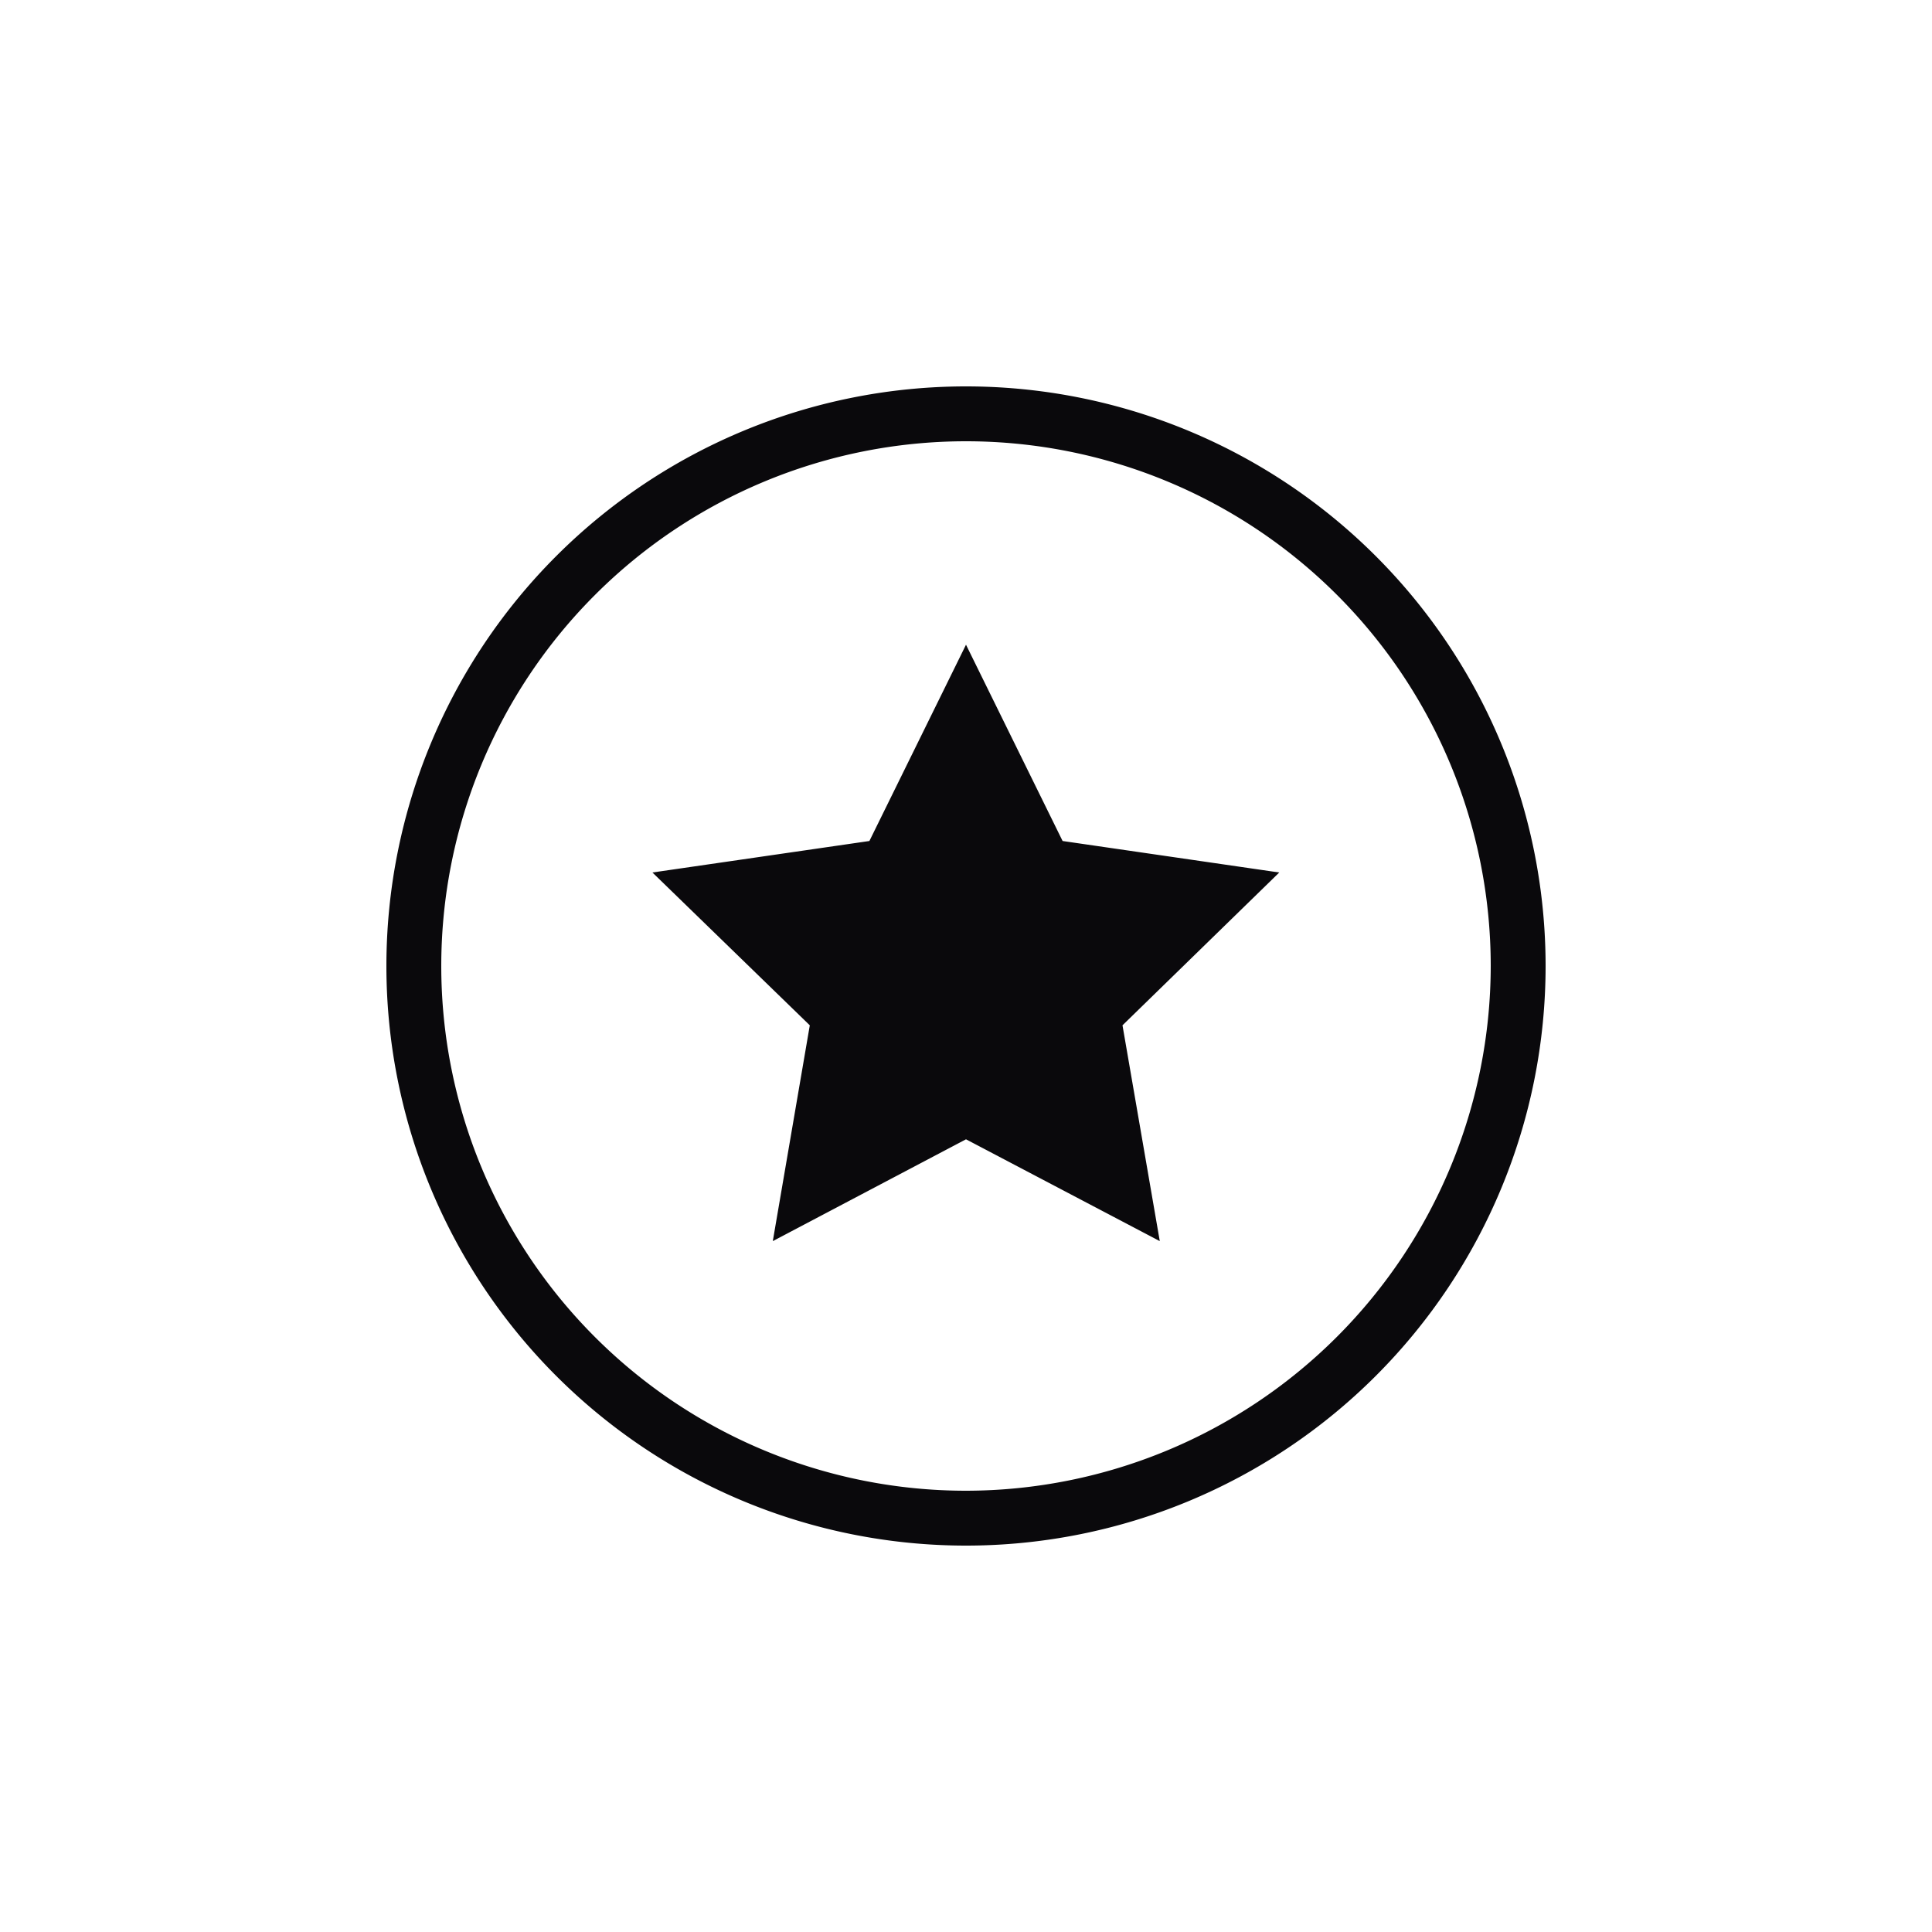 <svg id="Layer_1" data-name="Layer 1" xmlns="http://www.w3.org/2000/svg" viewBox="0 0 200 200"><defs><style>.cls-1{fill:#0a090c;}</style></defs><title>all-the-best-2</title><path class="cls-1" d="M100,40a60,60,0,1,0,60,60A60,60,0,0,0,100,40Zm0,114.32A54.32,54.32,0,1,1,154.32,100,54.38,54.38,0,0,1,100,154.32Zm20.06-25.84L100,117.94,80,128.48l3.83-22.34L67.54,90.32,90,87.06l10-20.32,10,20.32,22.43,3.26-16.23,15.82Z"/></svg>